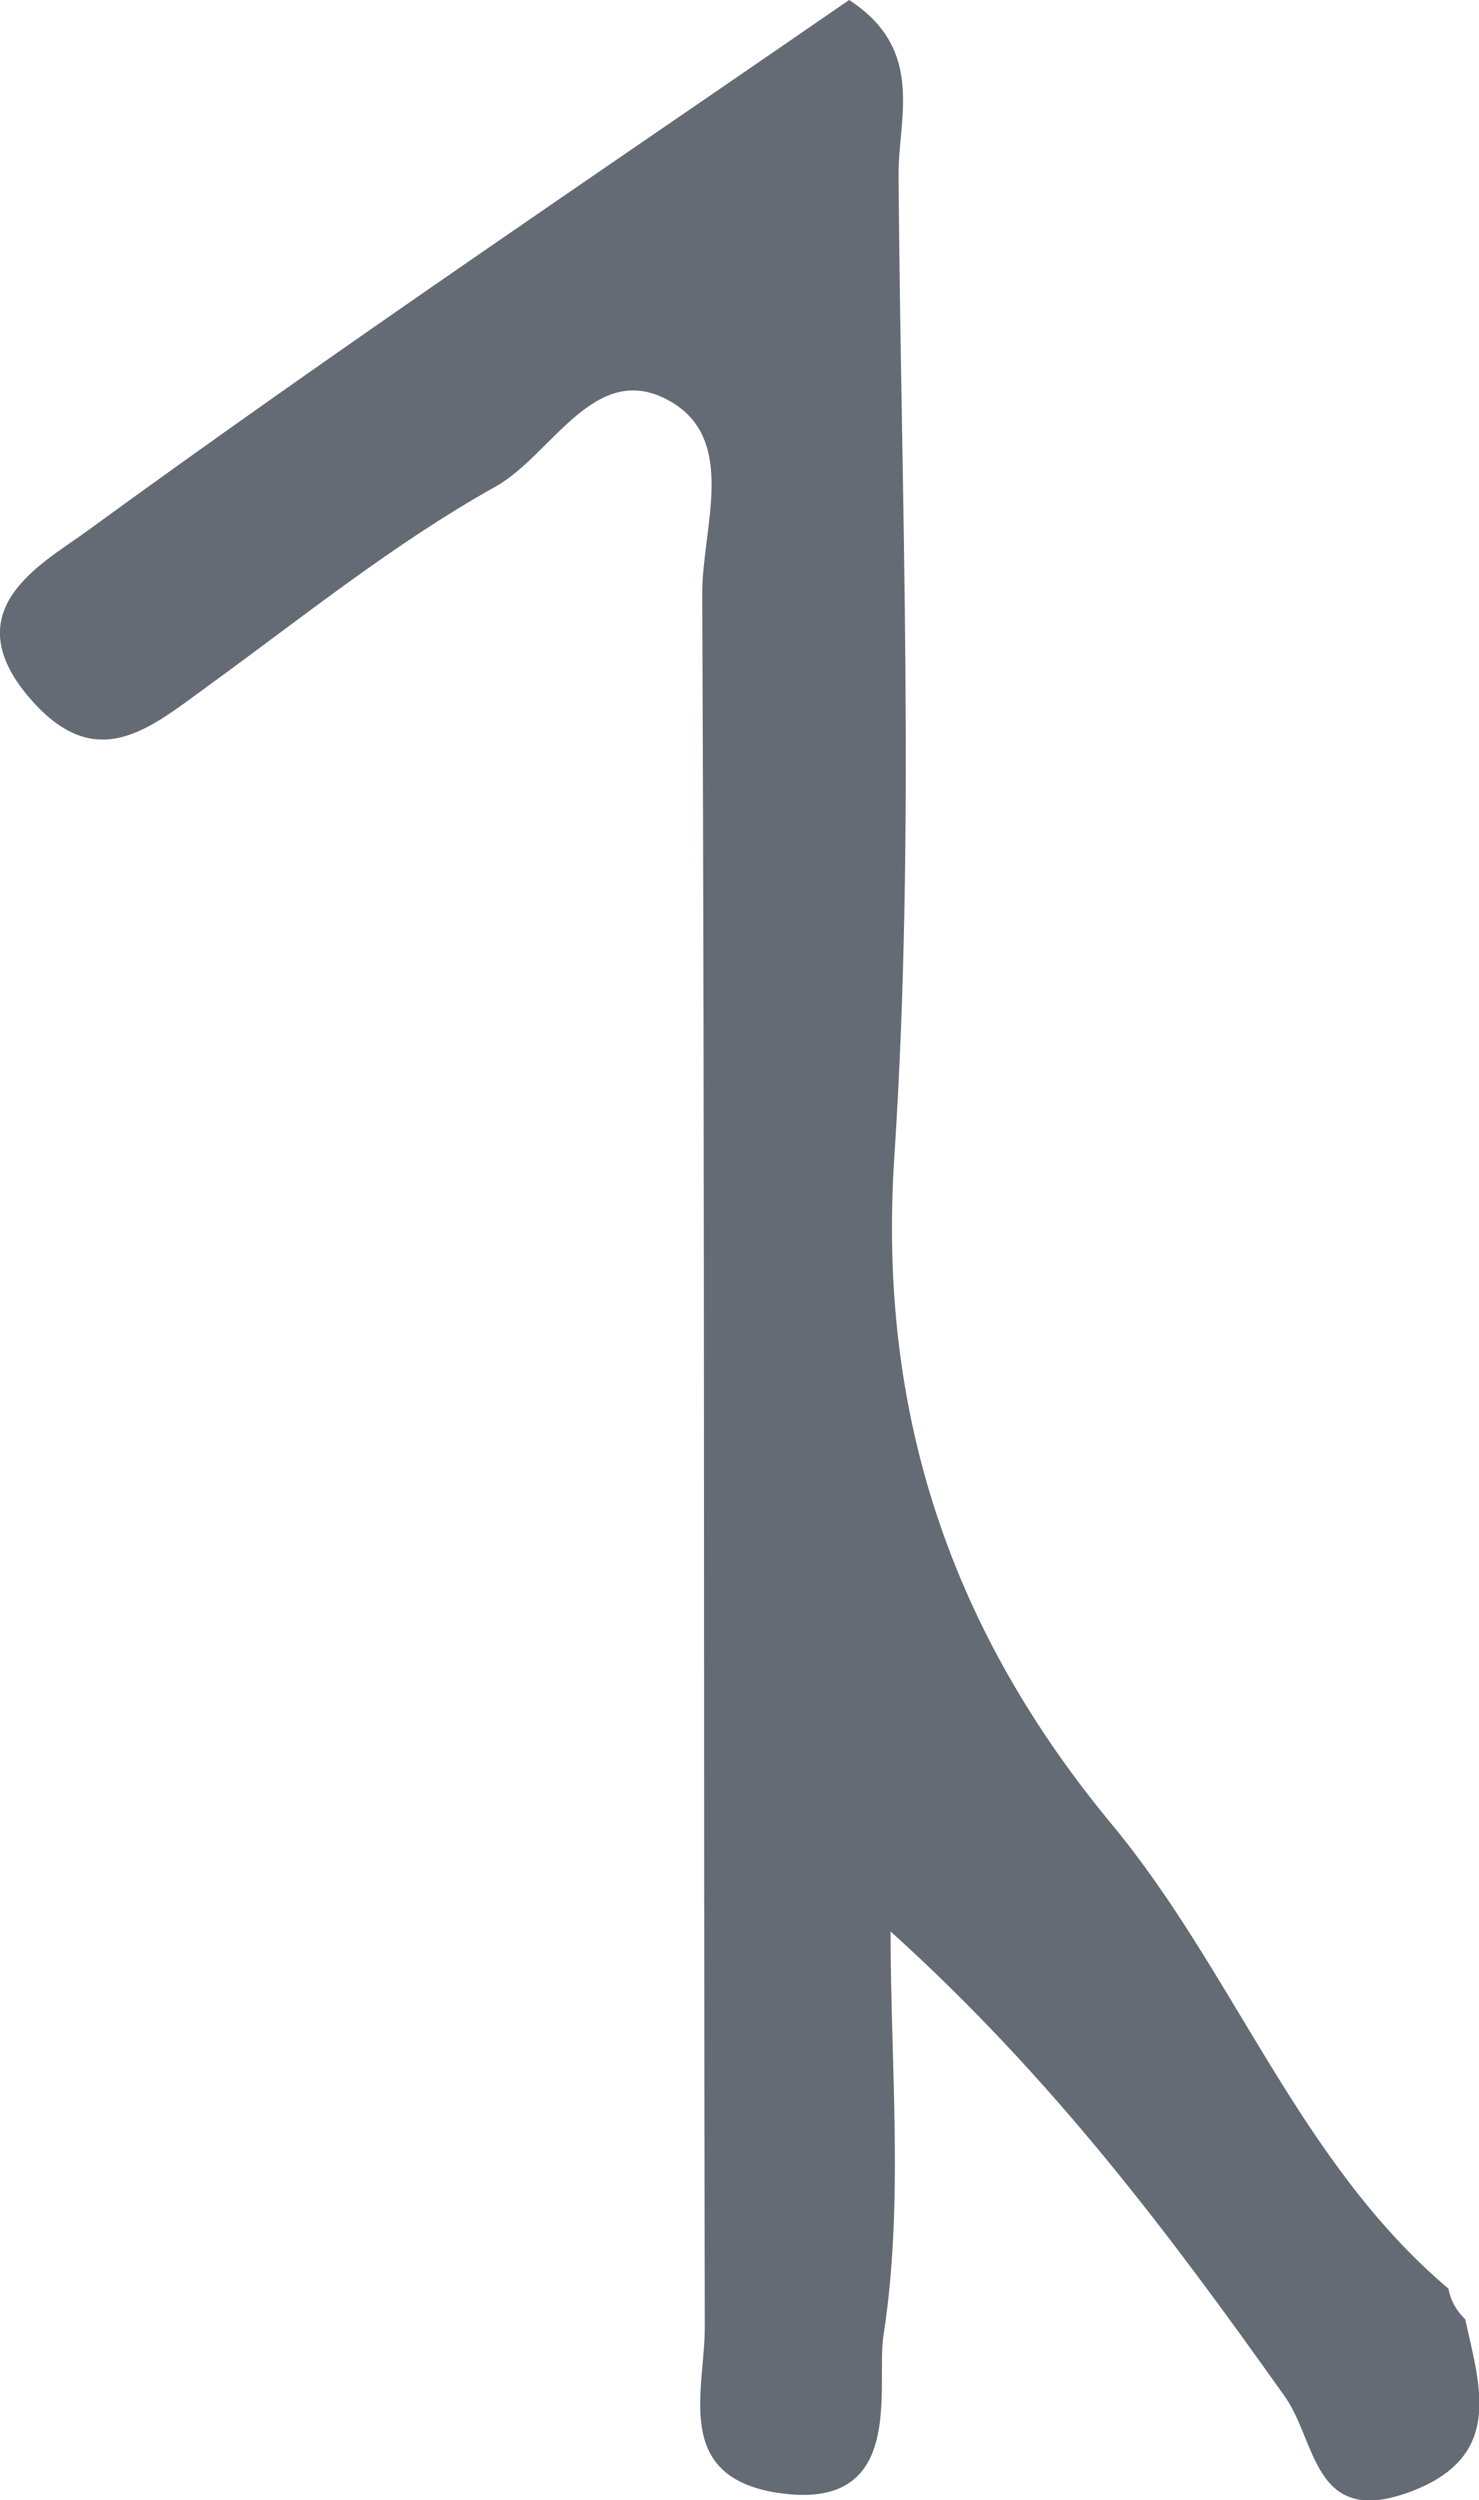 <?xml version="1.0" encoding="UTF-8" standalone="yes"?>
<svg id="katman_2" data-name="katman 2" xmlns="http://www.w3.org/2000/svg" viewBox="0 0 35.34 59.7">
  <defs>
    <style>
      .cls-1 {
        fill: #646b74;
      }
    </style>
  </defs>
  <g id="katman_1" data-name="katman 1">
    <path class="cls-1" d="M35.01,55.38c.36,1.63,.93,3.3-1.34,4.13-2.3,.84-2.2-1.21-2.98-2.3-2.71-3.81-5.5-7.56-9.41-11.09,0,3.23,.32,6.5-.17,9.65-.19,1.2,.59,4.25-2.56,3.75-2.48-.4-1.7-2.45-1.71-3.98-.03-13.79,0-27.59-.06-41.38,0-1.56,.85-3.66-.77-4.58-1.79-1.02-2.81,1.28-4.17,2.04-2.42,1.35-4.61,3.12-6.87,4.76-1.38,1-2.66,2.15-4.26,.29-1.81-2.1,.28-3.2,1.33-3.96C8.05,8.33,14.21,4.19,20.29,0c1.83,1.19,1.17,2.82,1.18,4.19,.06,7.81,.41,15.65-.1,23.43-.41,6.22,1.41,11.38,5.21,15.96,2.92,3.53,4.45,8.04,8.03,11.07,.05,.28,.19,.53,.4,.73Z"/>
  </g>
</svg>